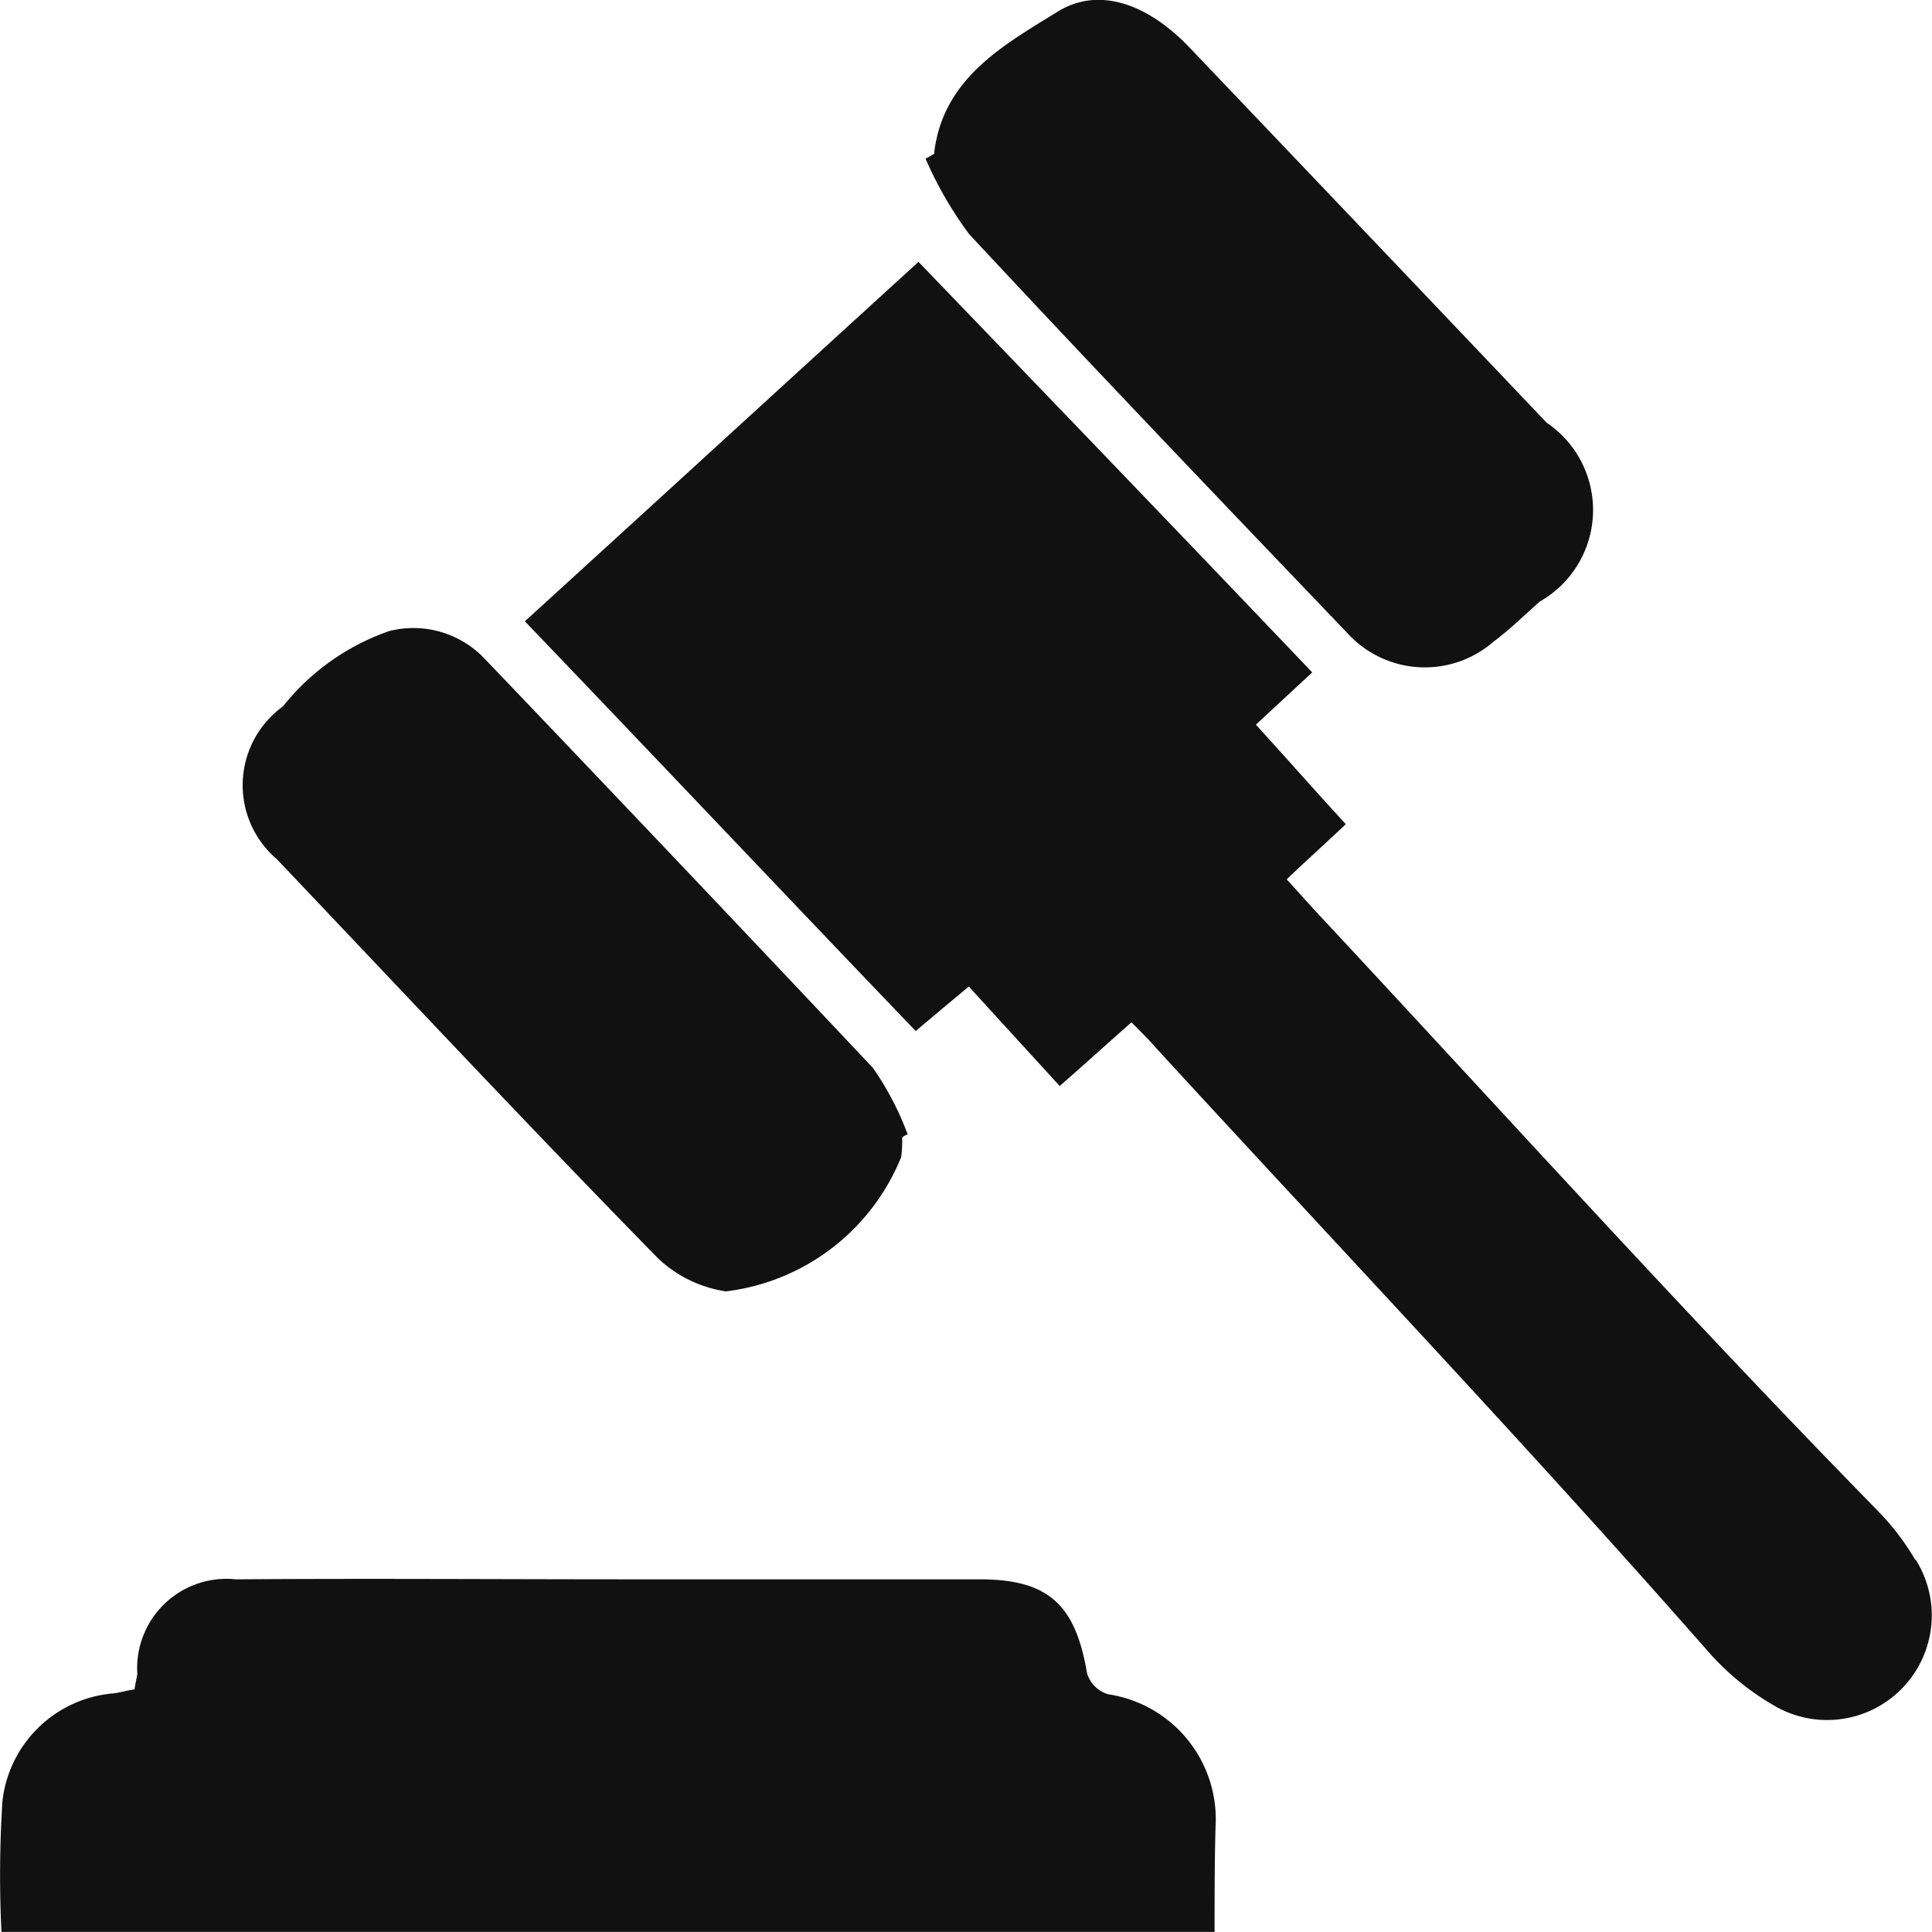 <svg xmlns="http://www.w3.org/2000/svg" width="24" height="24" viewBox="0 0 24 24"><defs><style>.a{fill:#111;}</style></defs><path class="a" d="M80.681,76.265A1.3,1.3,0,0,1,78.964,78.1a3.245,3.245,0,0,1-.866-.7c-2.235-2.544-4.566-5-6.861-7.5-.086-.1-.18-.192-.3-.312-.3.264-.589.527-.891.791-.372-.408-.732-.8-1.129-1.236-.216.18-.432.36-.66.553-1.611-1.681-3.21-3.374-4.855-5.09,1.635-1.489,3.244-2.965,4.89-4.465,1.635,1.7,3.258,3.385,4.891,5.1l-.7.649c.372.408.732.817,1.117,1.236-.24.228-.48.443-.734.685l.336.372c2.332,2.5,4.615,5.03,7,7.466a3.136,3.136,0,0,1,.469.611Zm-8.712,4.622H56.9a14.544,14.544,0,0,1,.012-1.621A1.513,1.513,0,0,1,58.3,77.923c.084-.012.156-.036.252-.048l.036-.192a1.11,1.11,0,0,1,1.225-1.176c1.645-.012,3.292,0,4.939,0h4.3c.852,0,1.189.312,1.333,1.164a.389.389,0,0,0,.264.264,1.569,1.569,0,0,1,1.333,1.645c-.012.42-.012.851-.012,1.308Zm-3.88-9.866a1.6,1.6,0,0,1-.012.24A2.7,2.7,0,0,1,65.9,72.93a1.559,1.559,0,0,1-.842-.409c-1.6-1.633-3.16-3.3-4.735-4.958a1.208,1.208,0,0,1,.074-1.9,2.9,2.9,0,0,1,1.321-.936,1.219,1.219,0,0,1,1.177.336q2.43,2.542,4.83,5.09a3.643,3.643,0,0,1,.433.829c-.024,0-.048.024-.072.036Zm.4-12.22v-.036c.12-.912.865-1.32,1.525-1.728.517-.325,1.129-.1,1.647.444q2.216,2.324,4.434,4.658a1.308,1.308,0,0,1-.084,2.221c-.192.168-.372.348-.577.5a1.3,1.3,0,0,1-1.815-.108c-1.573-1.645-3.147-3.289-4.7-4.958a4.726,4.726,0,0,1-.54-.936.872.872,0,0,0,.108-.06Z" transform="translate(-56.882 -56.888)"/></svg>
